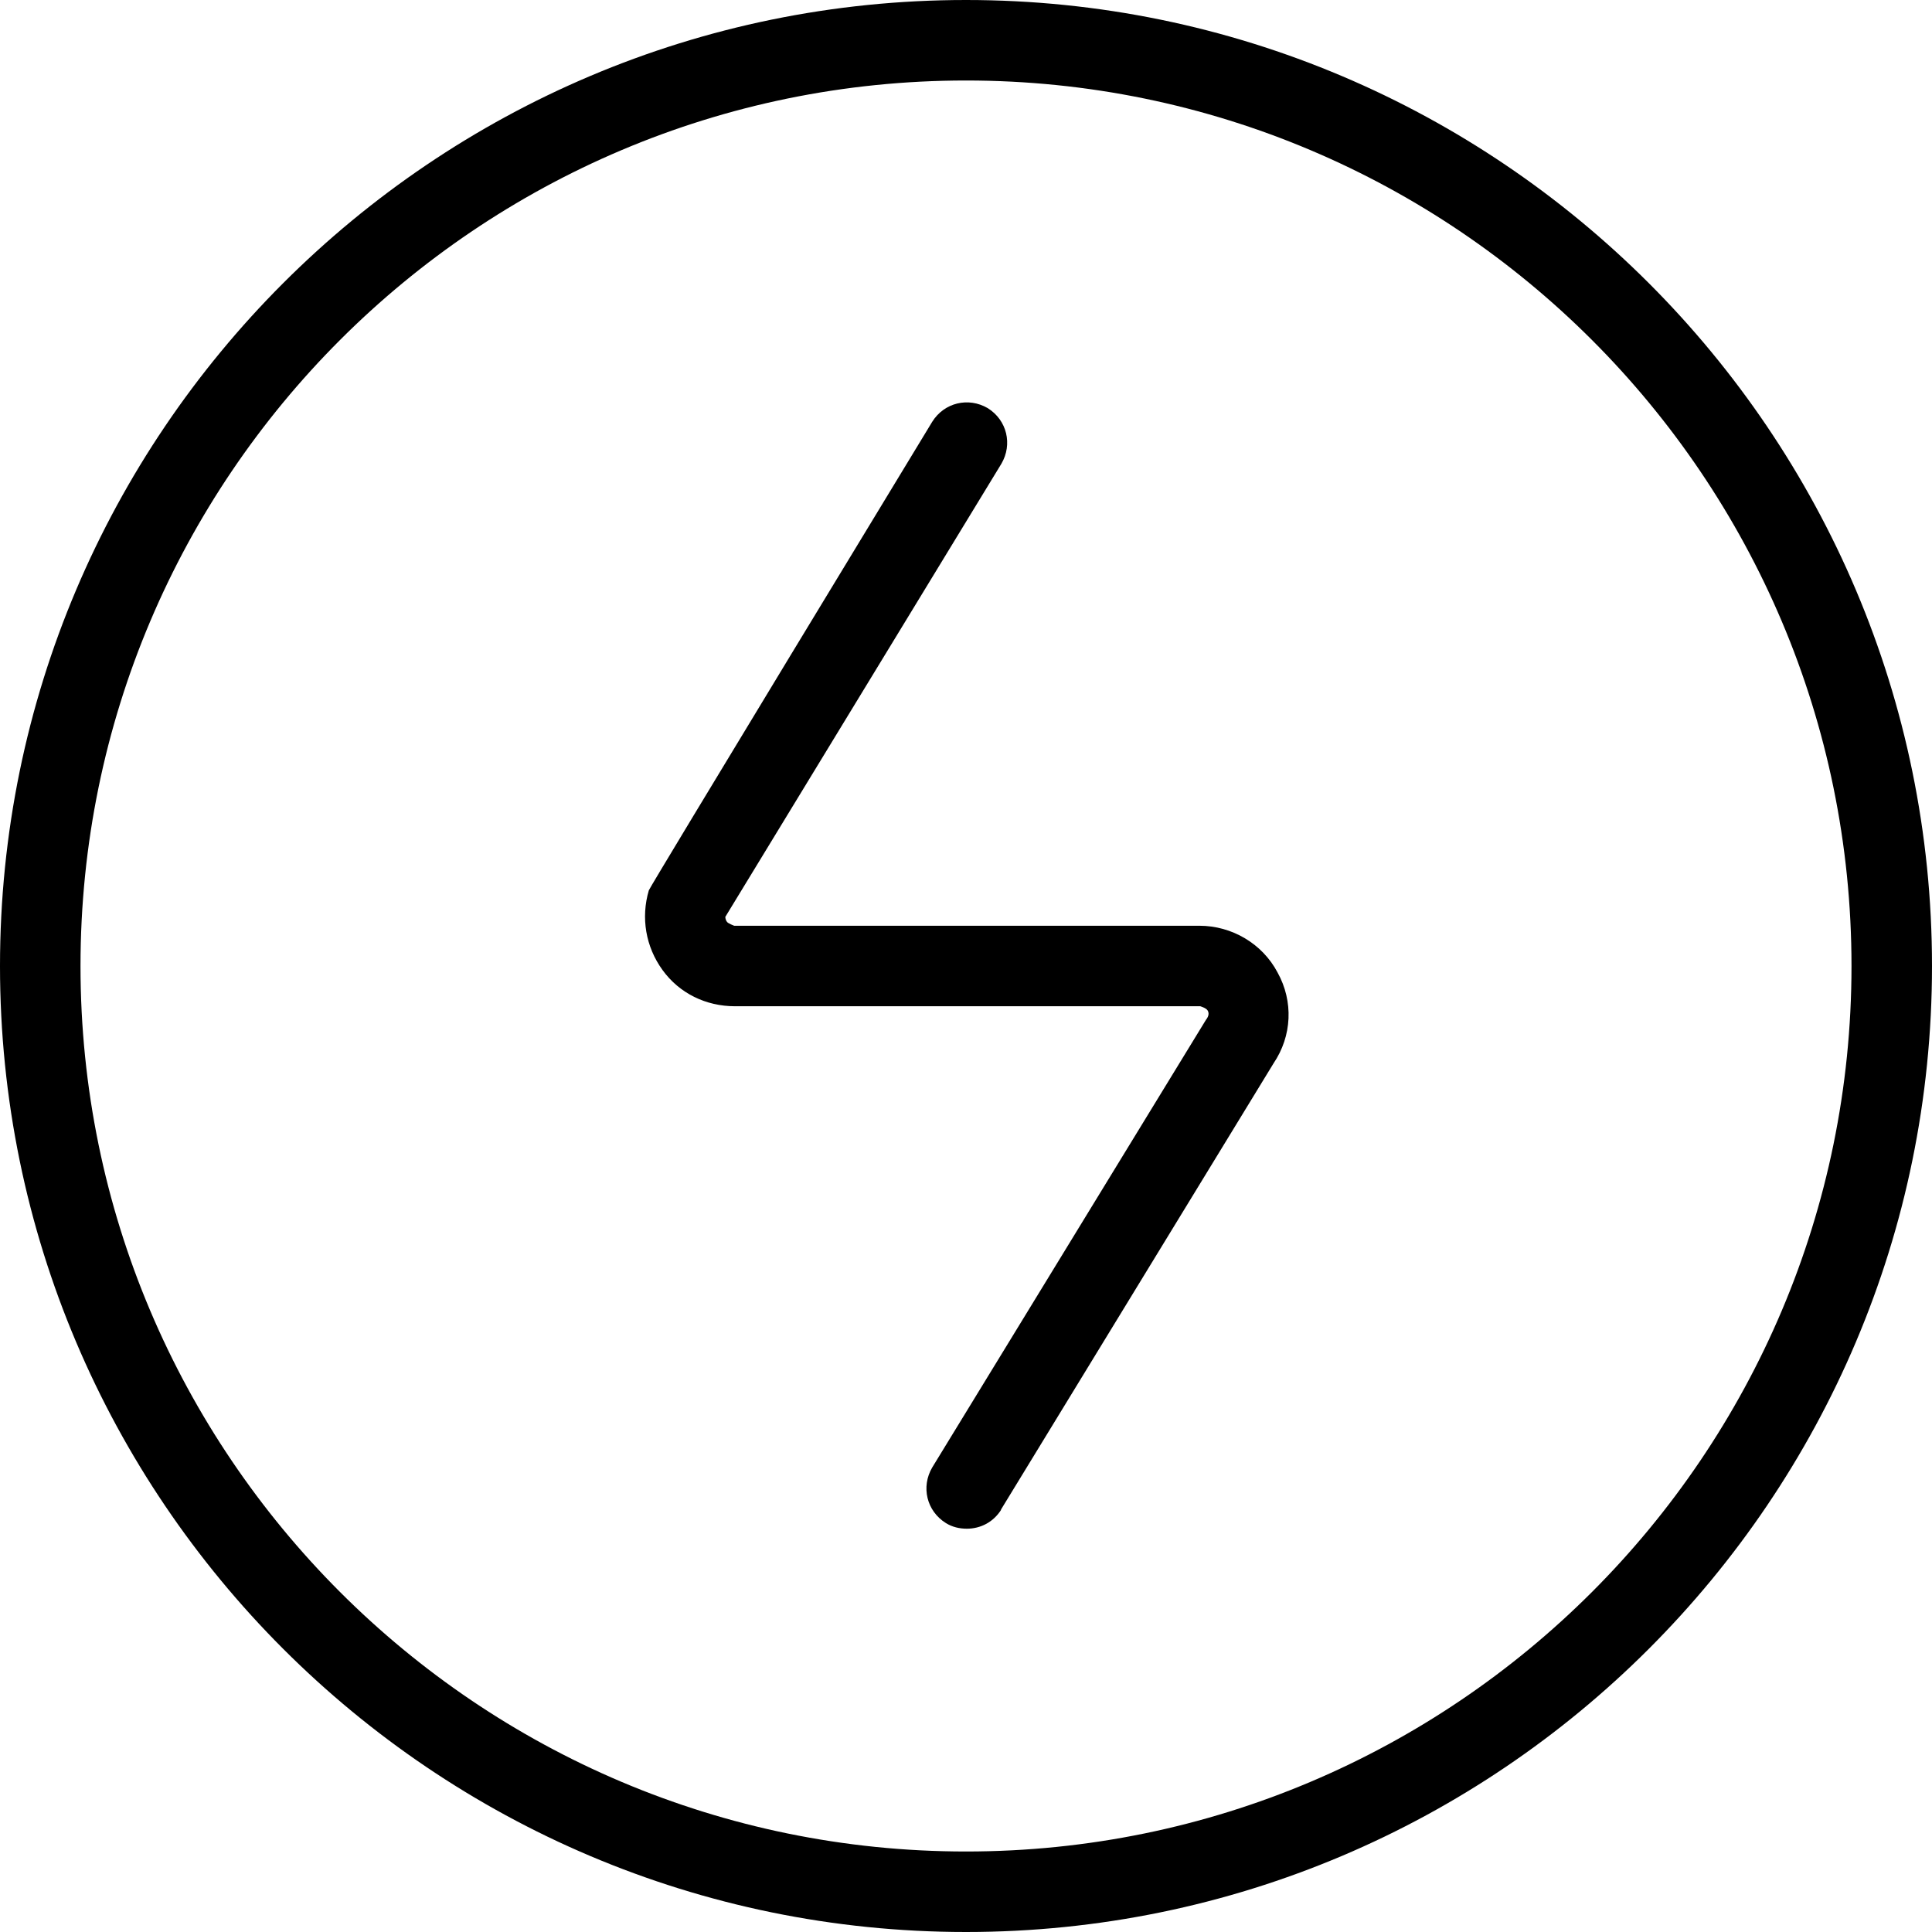 <?xml version="1.0" encoding="UTF-8"?>
<svg xmlns="http://www.w3.org/2000/svg" id="Layer_1" data-name="Layer 1" viewBox="0 0 24 24" width="512" height="512"><path d="M12,24C5.38,24,0,18.62,0,12S5.38,0,12,0s12,5.38,12,12-5.38,12-12,12ZM12,1C5.93,1,1,5.93,1,12s4.93,11,11,11,11-4.93,11-11S18.07,1,12,1Zm.43,17.76l3.39-5.55c.23-.34,.25-.77,.05-1.13-.19-.36-.57-.58-.97-.58h-5.78s-.08-.03-.09-.05c-.01-.01-.02-.04-.02-.06l3.43-5.63c.14-.24,.07-.54-.17-.69-.24-.14-.54-.07-.69,.17,0,0-3.51,5.78-3.52,5.82-.1,.34-.04,.7,.17,.99,.21,.29,.54,.45,.9,.45h5.78s.07,.02,.09,.05,.02,.07-.02,.12l-3.4,5.56c-.14,.24-.07,.54,.17,.69,.08,.05,.17,.07,.26,.07,.17,0,.33-.08,.43-.24Z"/></svg>
